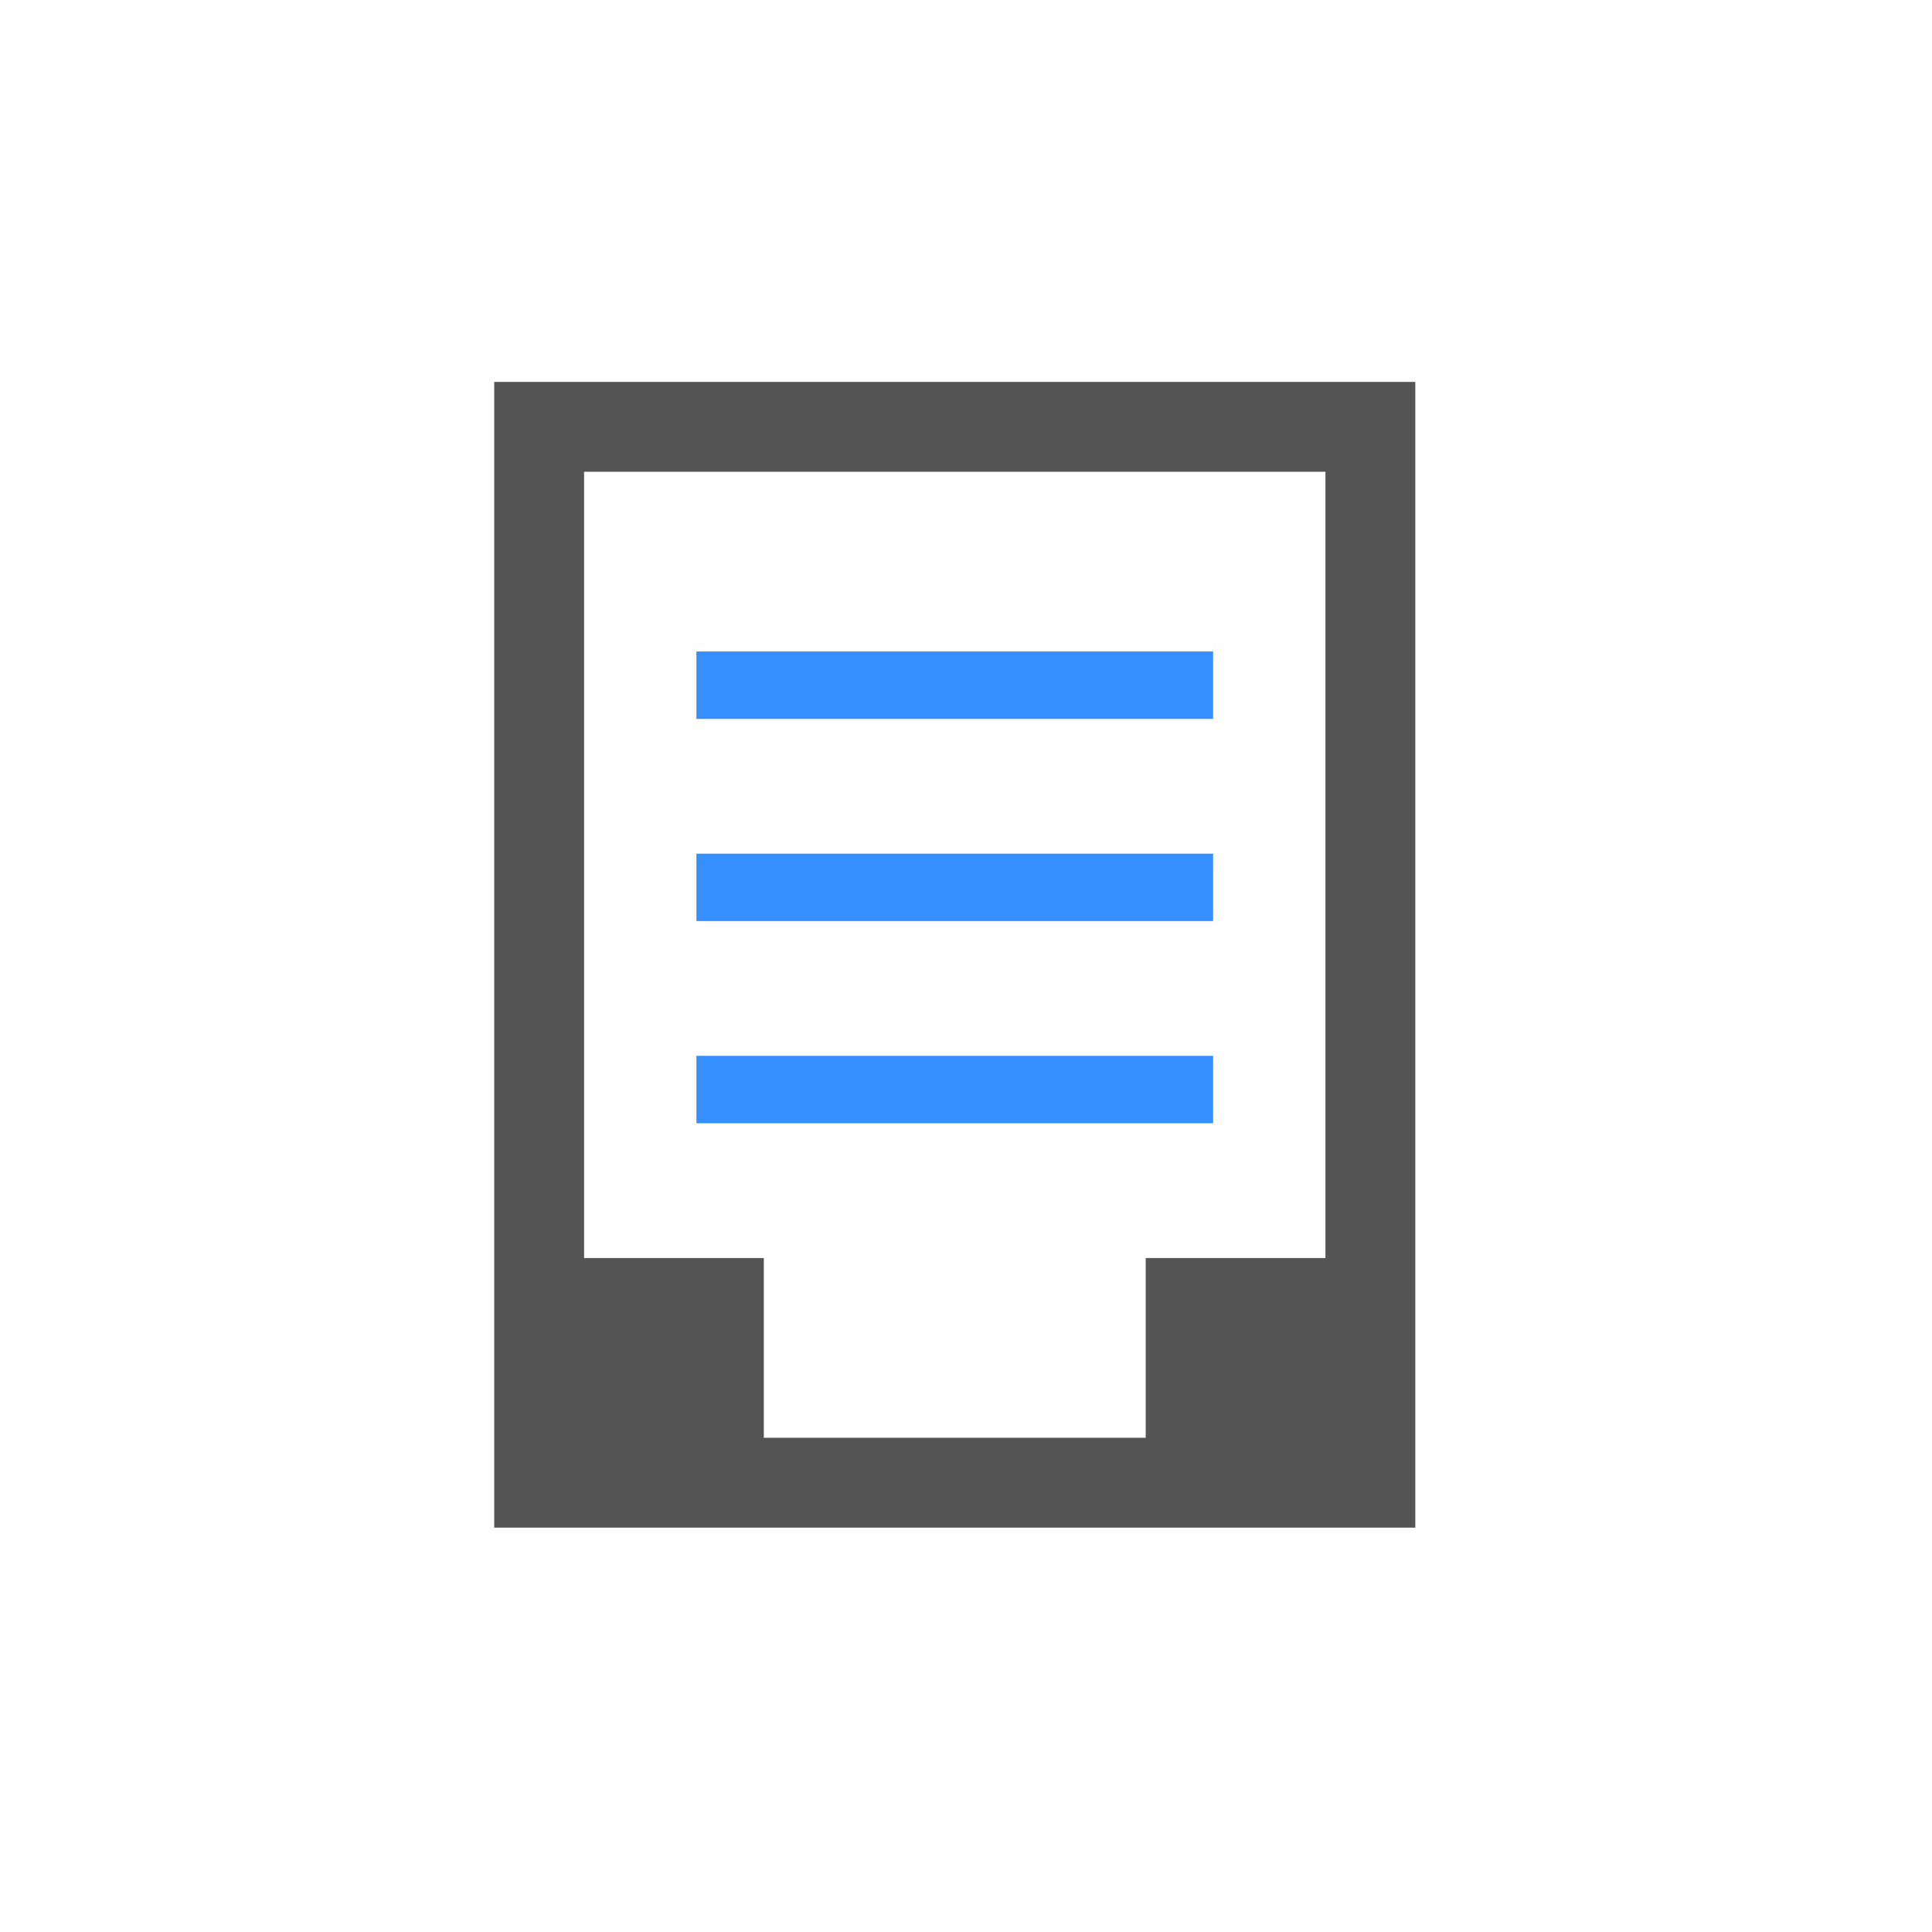 <svg id="иконки_отдельно" data-name="иконки отдельно" xmlns="http://www.w3.org/2000/svg" width="86" height="86"><g id="icons_2_copy" data-name="icons 2 copy"><g id="эсчф" fill-rule="evenodd"><path id="Rectangle_32_copy_15" data-name="Rectangle 32 copy 15" d="M22 17h41v51H22V17zm12 47v-8h-8V21h33v35h-8v8H34z" fill="#545454"/><path id="Rectangle_32_copy_17" data-name="Rectangle 32 copy 17" d="M31 29h23v3H31v-3zm0 9h23v3H31v-3zm0 9h23v3H31v-3z" fill="#358fff"/></g></g></svg>
